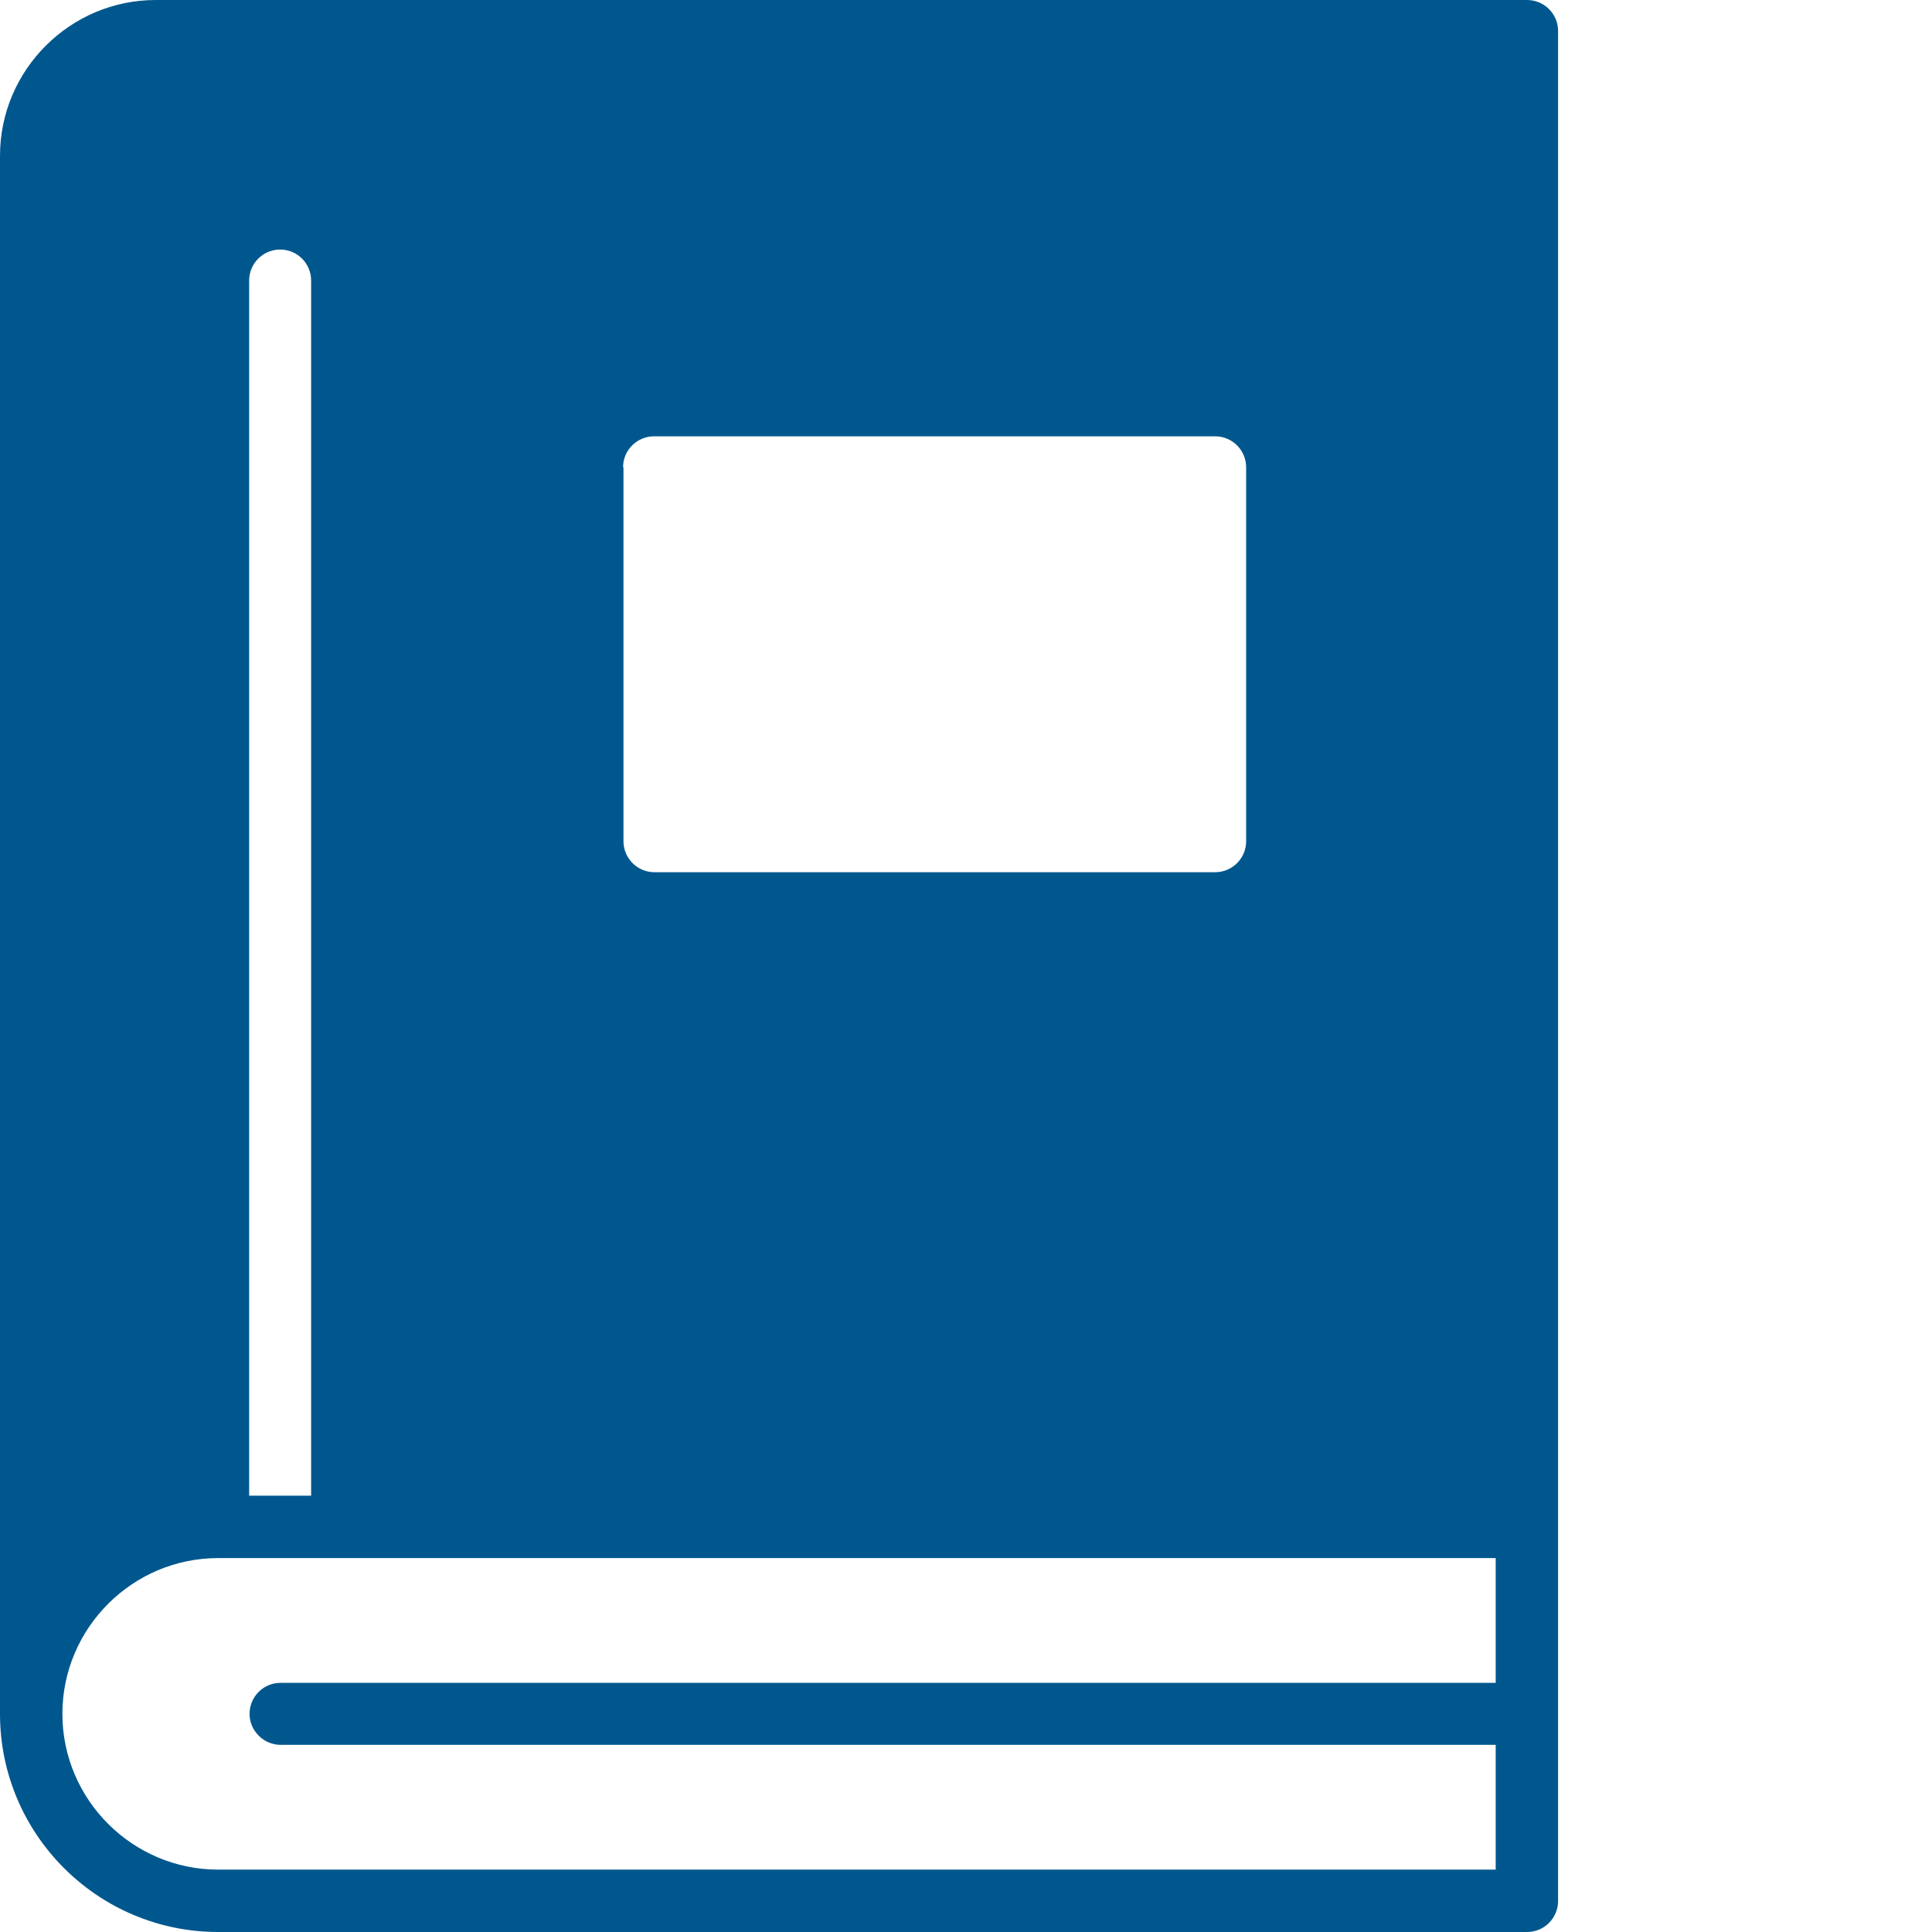 <svg xmlns="http://www.w3.org/2000/svg" xmlns:xlink="http://www.w3.org/1999/xlink" x="0px" y="0px" width="48px" height="48px" viewBox="0 0 48 48">
<style type="text/css">
	.st0{fill:#00578E;}
</style>
<g >

	<path class="st0" d="M37.94,48c0.43,0,0.77-0.35,0.77-0.77v-9.29V0.77c0-0.43-0.35-0.77-0.77-0.77H3.87C1.74,0,0,1.74,0,3.87v38.71
		C0,45.57,2.43,48,5.42,48H37.94z M15.48,11.61c0-0.43,0.35-0.77,0.77-0.77h13.94c0.43,0,0.77,0.35,0.77,0.77v9.29
		c0,0.43-0.35,0.77-0.77,0.77H16.26c-0.43,0-0.77-0.35-0.77-0.77V11.61z M6.19,6.97c0-0.43,0.35-0.77,0.77-0.77
		c0.43,0,0.77,0.35,0.77,0.77v30.19H6.19V6.97z M1.55,42.58c0-2.13,1.74-3.87,3.87-3.87h31.74v3.1H6.97c-0.43,0-0.77,0.35-0.77,0.77
		s0.35,0.77,0.77,0.77h30.19v3.1H5.42C3.29,46.45,1.55,44.71,1.55,42.58z"/>
</g>
</svg>
